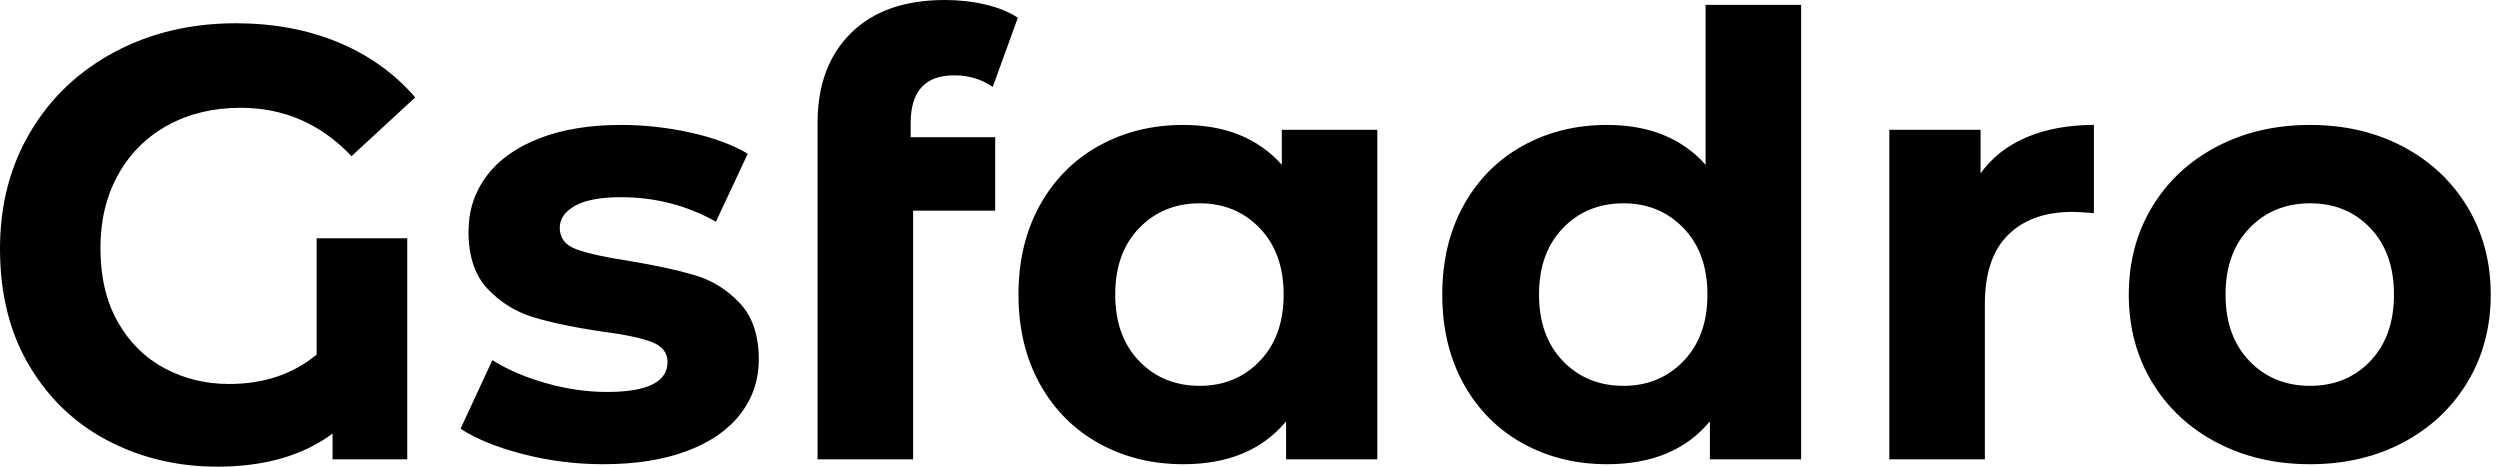 <svg baseProfile="full" height="28" version="1.1" viewBox="0 0 150 28" width="150" xmlns="http://www.w3.org/2000/svg" xmlns:ev="http://www.w3.org/2001/xml-events" xmlns:xlink="http://www.w3.org/1999/xlink"><defs /><g><path d="M20.43 14.294H25.869V27.559H21.386V26.016Q18.703 28.0 14.478 28.0Q10.913 28.0 7.937 26.457Q4.961 24.913 3.197 21.955Q1.433 18.997 1.433 14.919Q1.433 10.987 3.252 7.919Q5.071 4.85 8.304 3.123Q11.538 1.396 15.58 1.396Q18.961 1.396 21.717 2.535Q24.472 3.675 26.346 5.843L22.525 9.37Q19.769 6.467 15.874 6.467Q13.412 6.467 11.501 7.514Q9.591 8.562 8.525 10.472Q7.459 12.383 7.459 14.882Q7.459 17.491 8.507 19.328Q9.554 21.165 11.318 22.102Q13.081 23.039 15.176 23.039Q18.299 23.039 20.43 21.276Z M29.066 25.722 30.976 21.606Q32.299 22.451 34.173 22.984Q36.047 23.517 37.848 23.517Q41.486 23.517 41.486 21.717Q41.486 20.871 40.493 20.504Q39.501 20.136 37.444 19.879Q35.018 19.512 33.438 19.034Q31.858 18.556 30.701 17.344Q29.543 16.131 29.543 13.89Q29.543 12.016 30.627 10.564Q31.711 9.113 33.787 8.304Q35.864 7.496 38.693 7.496Q40.787 7.496 42.864 7.955Q44.94 8.415 46.299 9.223L44.388 13.302Q41.78 11.832 38.693 11.832Q36.856 11.832 35.937 12.346Q35.018 12.861 35.018 13.669Q35.018 14.588 36.01 14.955Q37.003 15.323 39.171 15.654Q41.596 16.058 43.139 16.517Q44.682 16.976 45.822 18.189Q46.961 19.402 46.961 21.57Q46.961 23.407 45.858 24.84Q44.756 26.273 42.643 27.063Q40.53 27.853 37.627 27.853Q35.165 27.853 32.814 27.247Q30.462 26.64 29.066 25.722Z M56.073 8.231H61.144V12.64H56.22V27.559H50.488V7.349Q50.488 3.969 52.491 1.984Q54.493 0.0 58.131 0.0Q59.417 0.0 60.575 0.276Q61.732 0.551 62.504 1.066L60.997 5.218Q60.005 4.52 58.682 4.52Q56.073 4.52 56.073 7.386Z M84.073 7.79V27.559H78.598V25.281Q76.467 27.853 72.425 27.853Q69.633 27.853 67.373 26.604Q65.113 25.354 63.827 23.039Q62.541 20.724 62.541 17.675Q62.541 14.625 63.827 12.31Q65.113 9.995 67.373 8.745Q69.633 7.496 72.425 7.496Q76.21 7.496 78.341 9.885V7.79ZM78.451 17.675Q78.451 15.176 77.018 13.688Q75.585 12.199 73.417 12.199Q71.213 12.199 69.78 13.688Q68.346 15.176 68.346 17.675Q68.346 20.173 69.78 21.661Q71.213 23.15 73.417 23.15Q75.585 23.15 77.018 21.661Q78.451 20.173 78.451 17.675Z M109.501 0.294V27.559H104.026V25.281Q101.895 27.853 97.853 27.853Q95.06 27.853 92.801 26.604Q90.541 25.354 89.255 23.039Q87.969 20.724 87.969 17.675Q87.969 14.625 89.255 12.31Q90.541 9.995 92.801 8.745Q95.06 7.496 97.853 7.496Q101.638 7.496 103.769 9.885V0.294ZM103.879 17.675Q103.879 15.176 102.446 13.688Q101.013 12.199 98.845 12.199Q96.64 12.199 95.207 13.688Q93.774 15.176 93.774 17.675Q93.774 20.173 95.207 21.661Q96.64 23.15 98.845 23.15Q101.013 23.15 102.446 21.661Q103.879 20.173 103.879 17.675Z M127.066 7.496V12.787Q126.11 12.714 125.78 12.714Q123.318 12.714 121.921 14.092Q120.525 15.47 120.525 18.226V27.559H114.793V7.79H120.268V10.399Q121.297 8.966 123.042 8.231Q124.787 7.496 127.066 7.496Z M129.16 17.675Q129.16 14.735 130.556 12.42Q131.953 10.105 134.433 8.801Q136.913 7.496 140.037 7.496Q143.16 7.496 145.622 8.801Q148.084 10.105 149.48 12.42Q150.877 14.735 150.877 17.675Q150.877 20.614 149.48 22.929Q148.084 25.244 145.622 26.549Q143.16 27.853 140.037 27.853Q136.913 27.853 134.433 26.549Q131.953 25.244 130.556 22.929Q129.16 20.614 129.16 17.675ZM145.071 17.675Q145.071 15.176 143.656 13.688Q142.241 12.199 140.037 12.199Q137.832 12.199 136.399 13.688Q134.966 15.176 134.966 17.675Q134.966 20.173 136.399 21.661Q137.832 23.15 140.037 23.15Q142.241 23.15 143.656 21.661Q145.071 20.173 145.071 17.675Z " fill="rgb(0,0,0)" transform="translate(-1.433, 0)" /></g></svg>